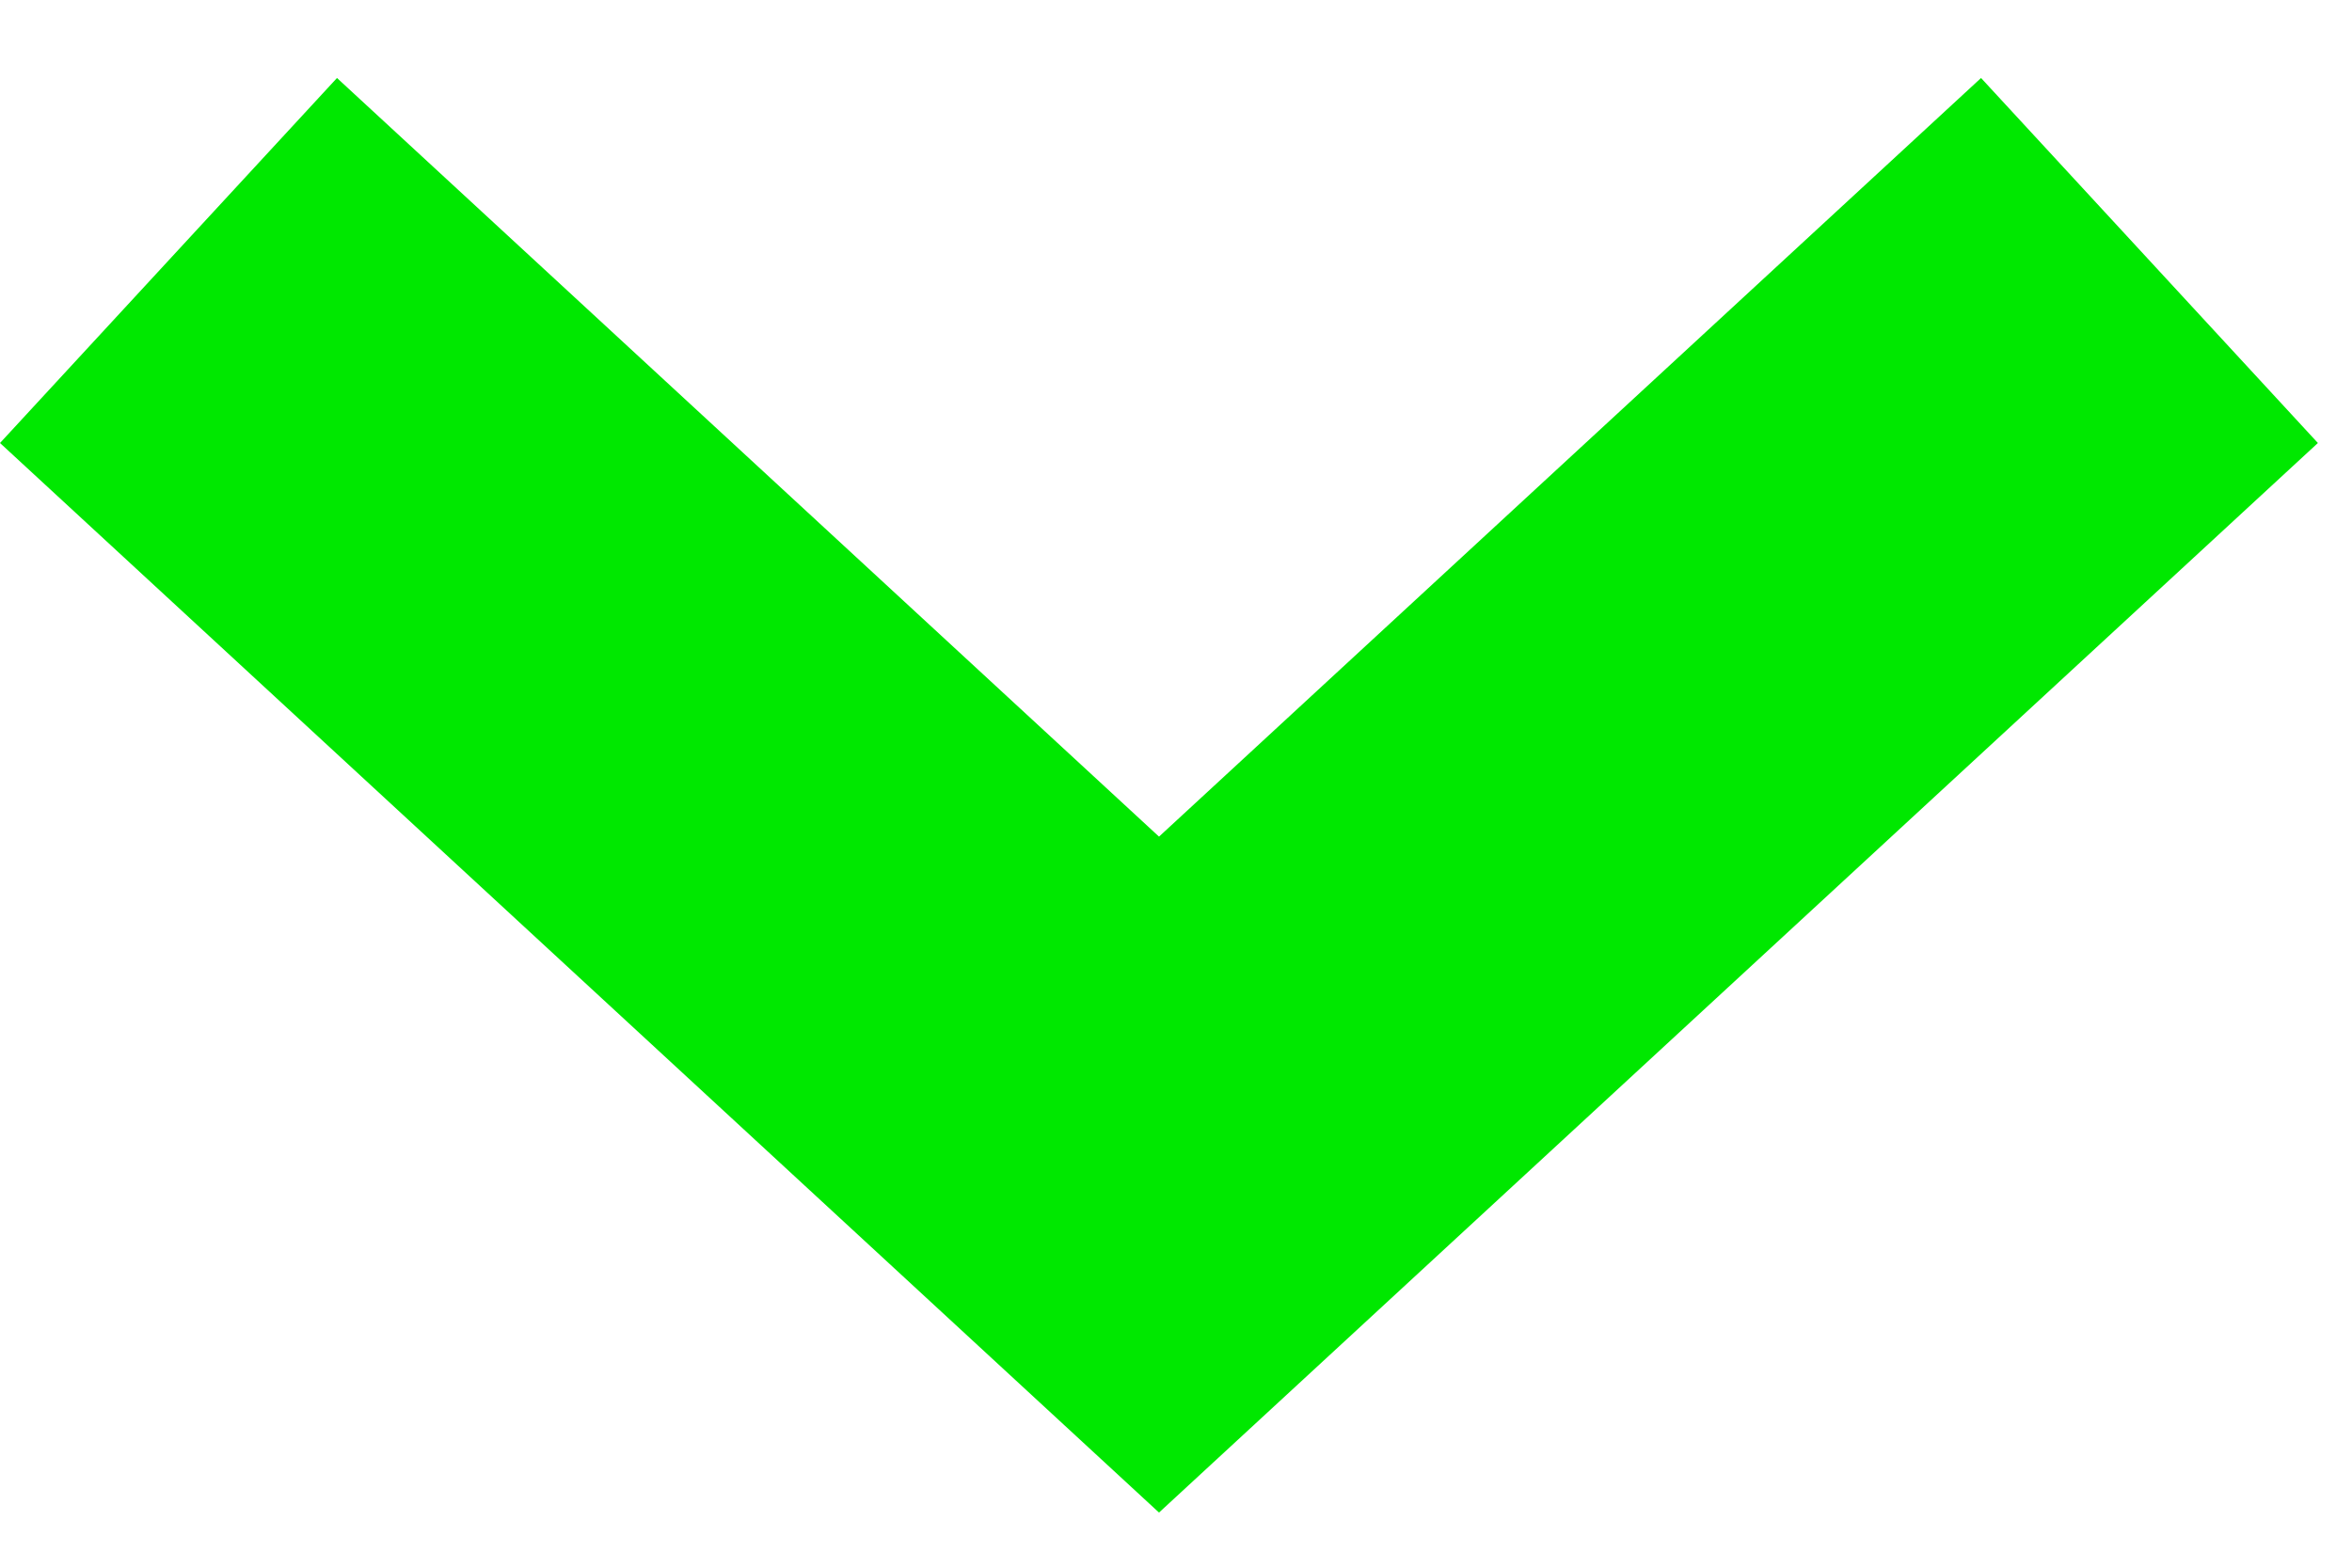<svg width="18" height="12" viewBox="0 0 18 12" fill="none" xmlns="http://www.w3.org/2000/svg">
<path fill-rule="evenodd" clip-rule="evenodd" d="M0 3.391L2.579 0.597L8.87 6.404L15.161 0.597L17.739 3.391L8.87 11.578L0 3.391Z" fill="#00E800"/>
</svg>
